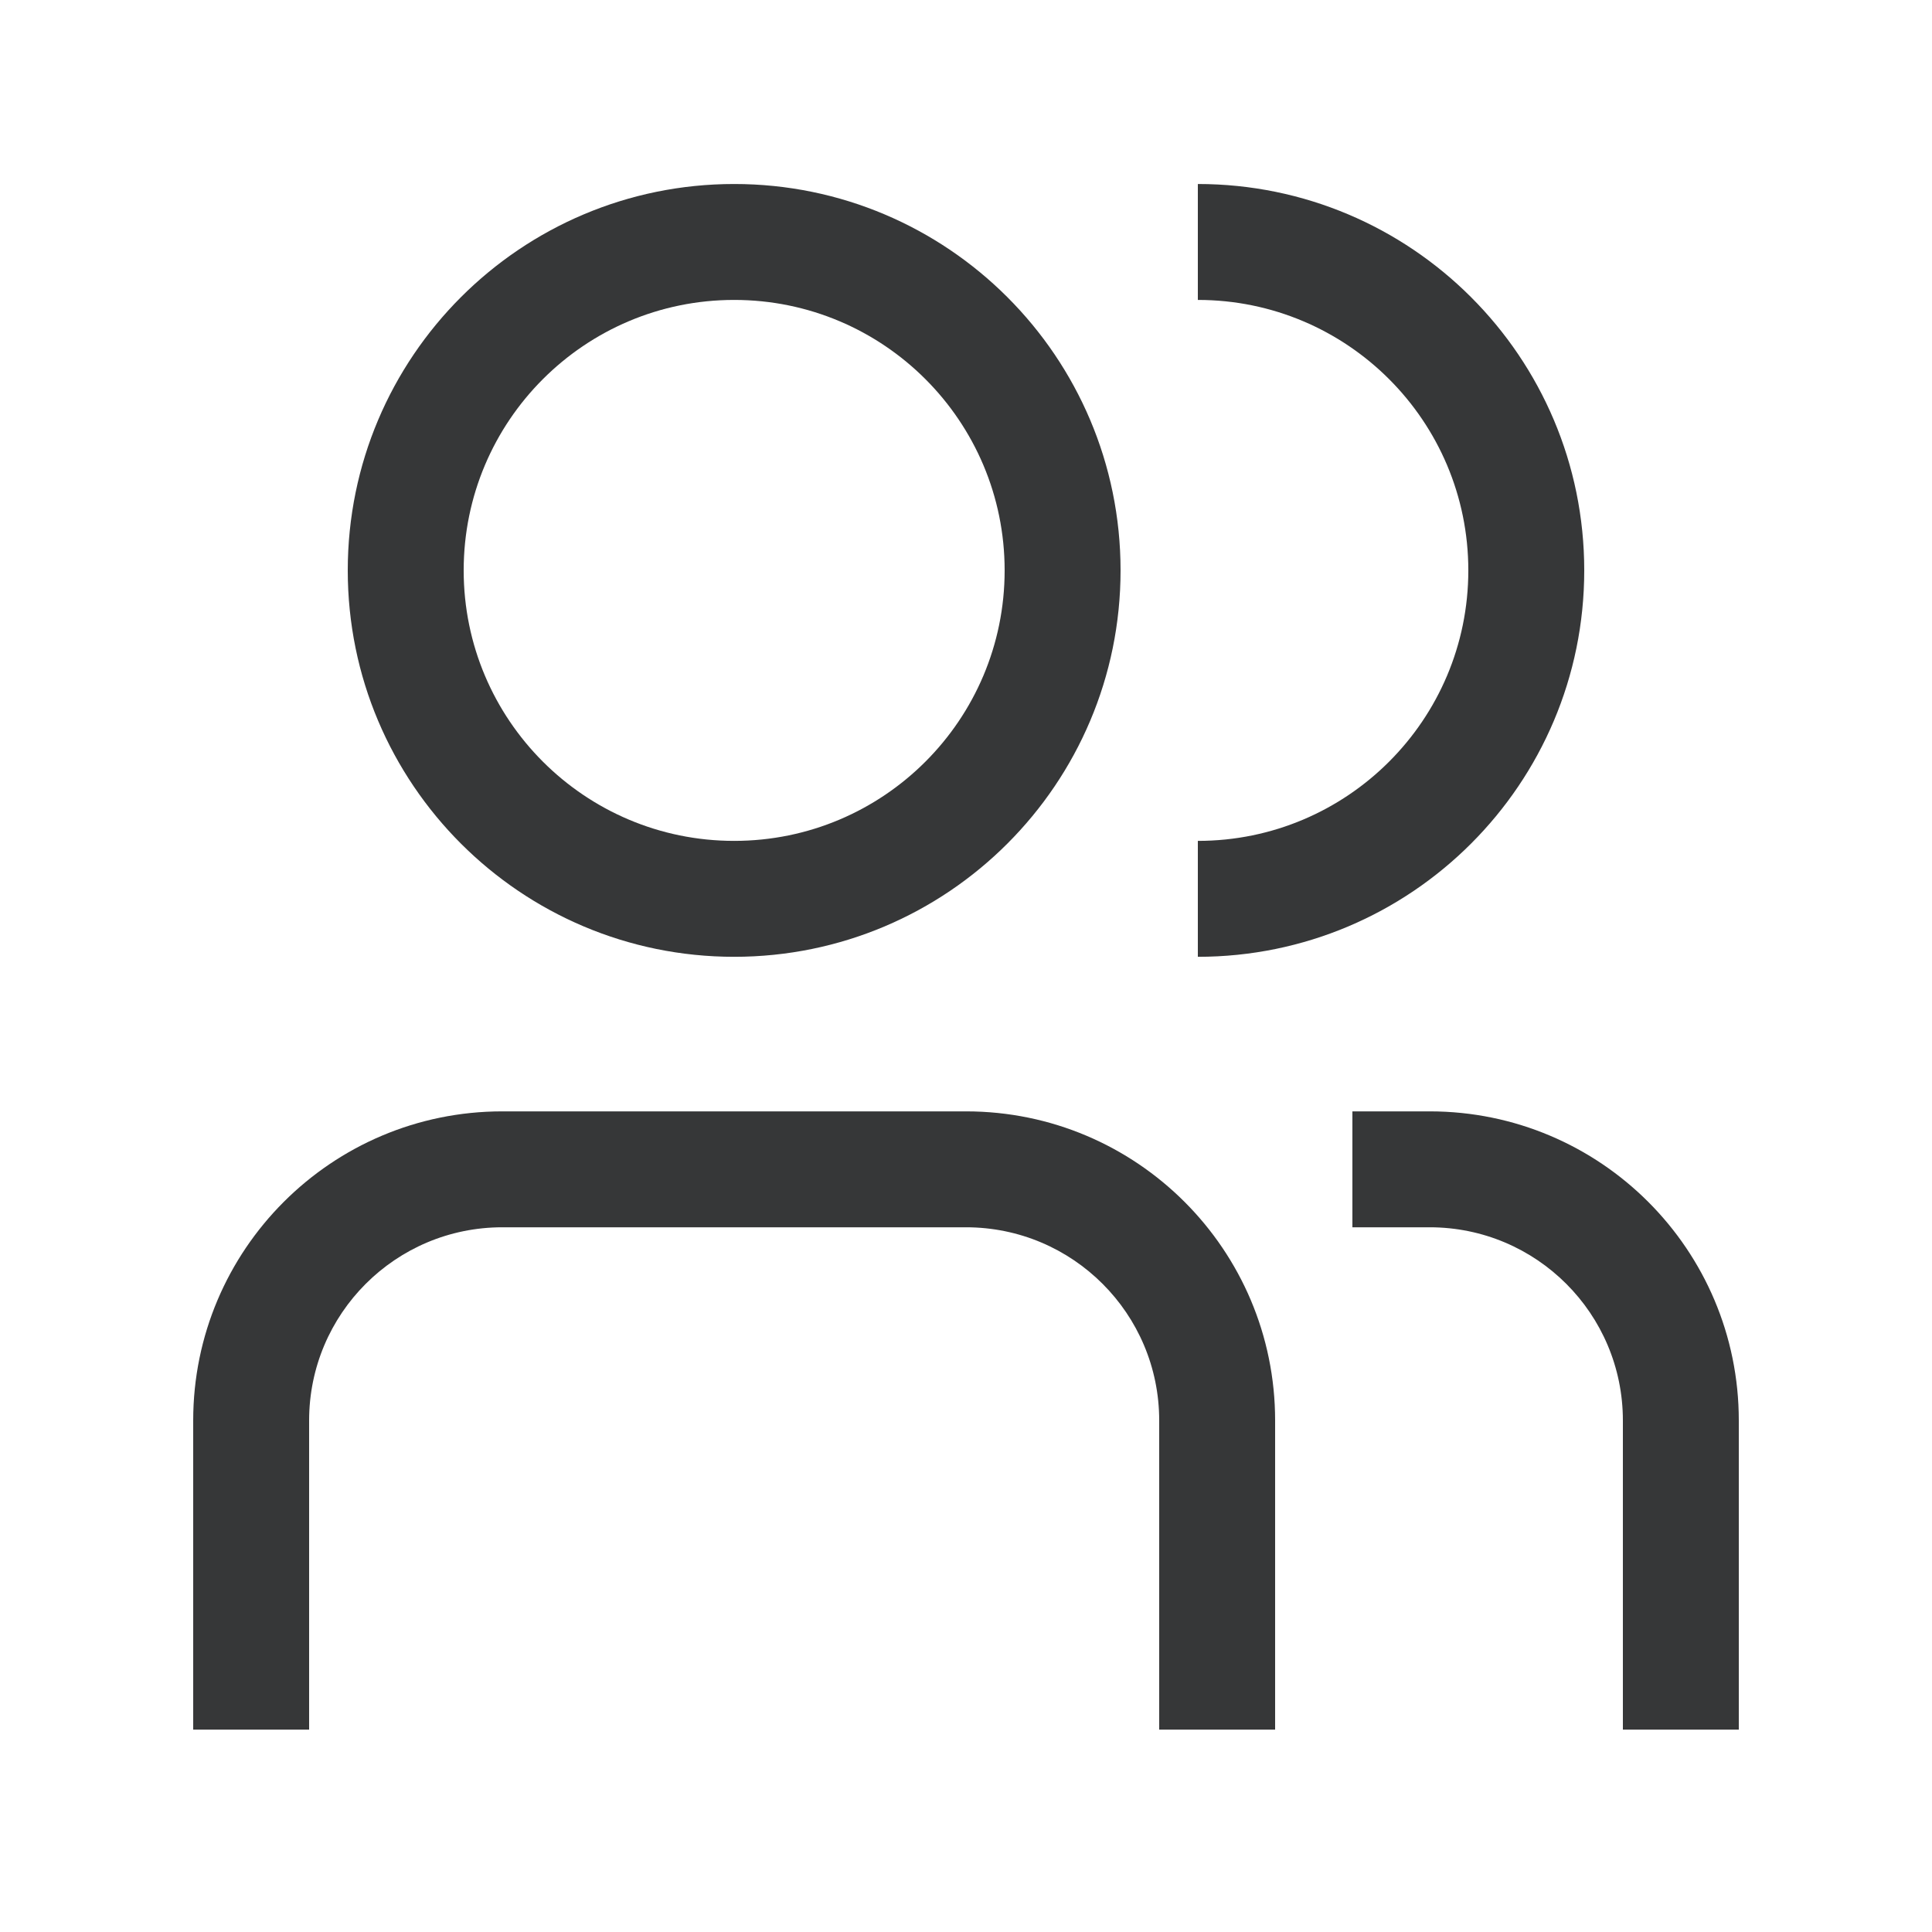 <svg width="25" height="25" viewBox="0 0 25 25" fill="none" xmlns="http://www.w3.org/2000/svg">
<path fill-rule="evenodd" clip-rule="evenodd" d="M14.5 7.381C14.5 10.142 12.261 12.381 9.5 12.381C6.739 12.381 4.5 10.142 4.5 7.381C4.5 4.619 6.739 2.381 9.5 2.381C12.261 2.381 14.5 4.619 14.5 7.381ZM13 7.381C13 9.314 11.433 10.881 9.5 10.881C7.567 10.881 6 9.314 6 7.381C6 5.448 7.567 3.881 9.5 3.881C11.433 3.881 13 5.448 13 7.381Z" fill="#363738"/>
<path d="M20.5 7.381C20.5 10.142 18.261 12.381 15.5 12.381V10.881C17.433 10.881 19 9.314 19 7.381C19 5.448 17.433 3.881 15.5 3.881V2.381C18.261 2.381 20.5 4.619 20.5 7.381Z" fill="#363738"/>
<path d="M4 18.381C4 17 5.119 15.881 6.5 15.881H12.5C13.881 15.881 15 17 15 18.381V22.381H16.5V18.381C16.5 16.172 14.709 14.381 12.5 14.381H6.5C4.291 14.381 2.5 16.172 2.5 18.381V22.381H4V18.381Z" fill="#363738"/>
<path d="M18.5 15.881H17.5V14.381H18.5C20.709 14.381 22.5 16.172 22.5 18.381V22.381H21V18.381C21 17 19.881 15.881 18.5 15.881Z" fill="#363738"/>
</svg>

